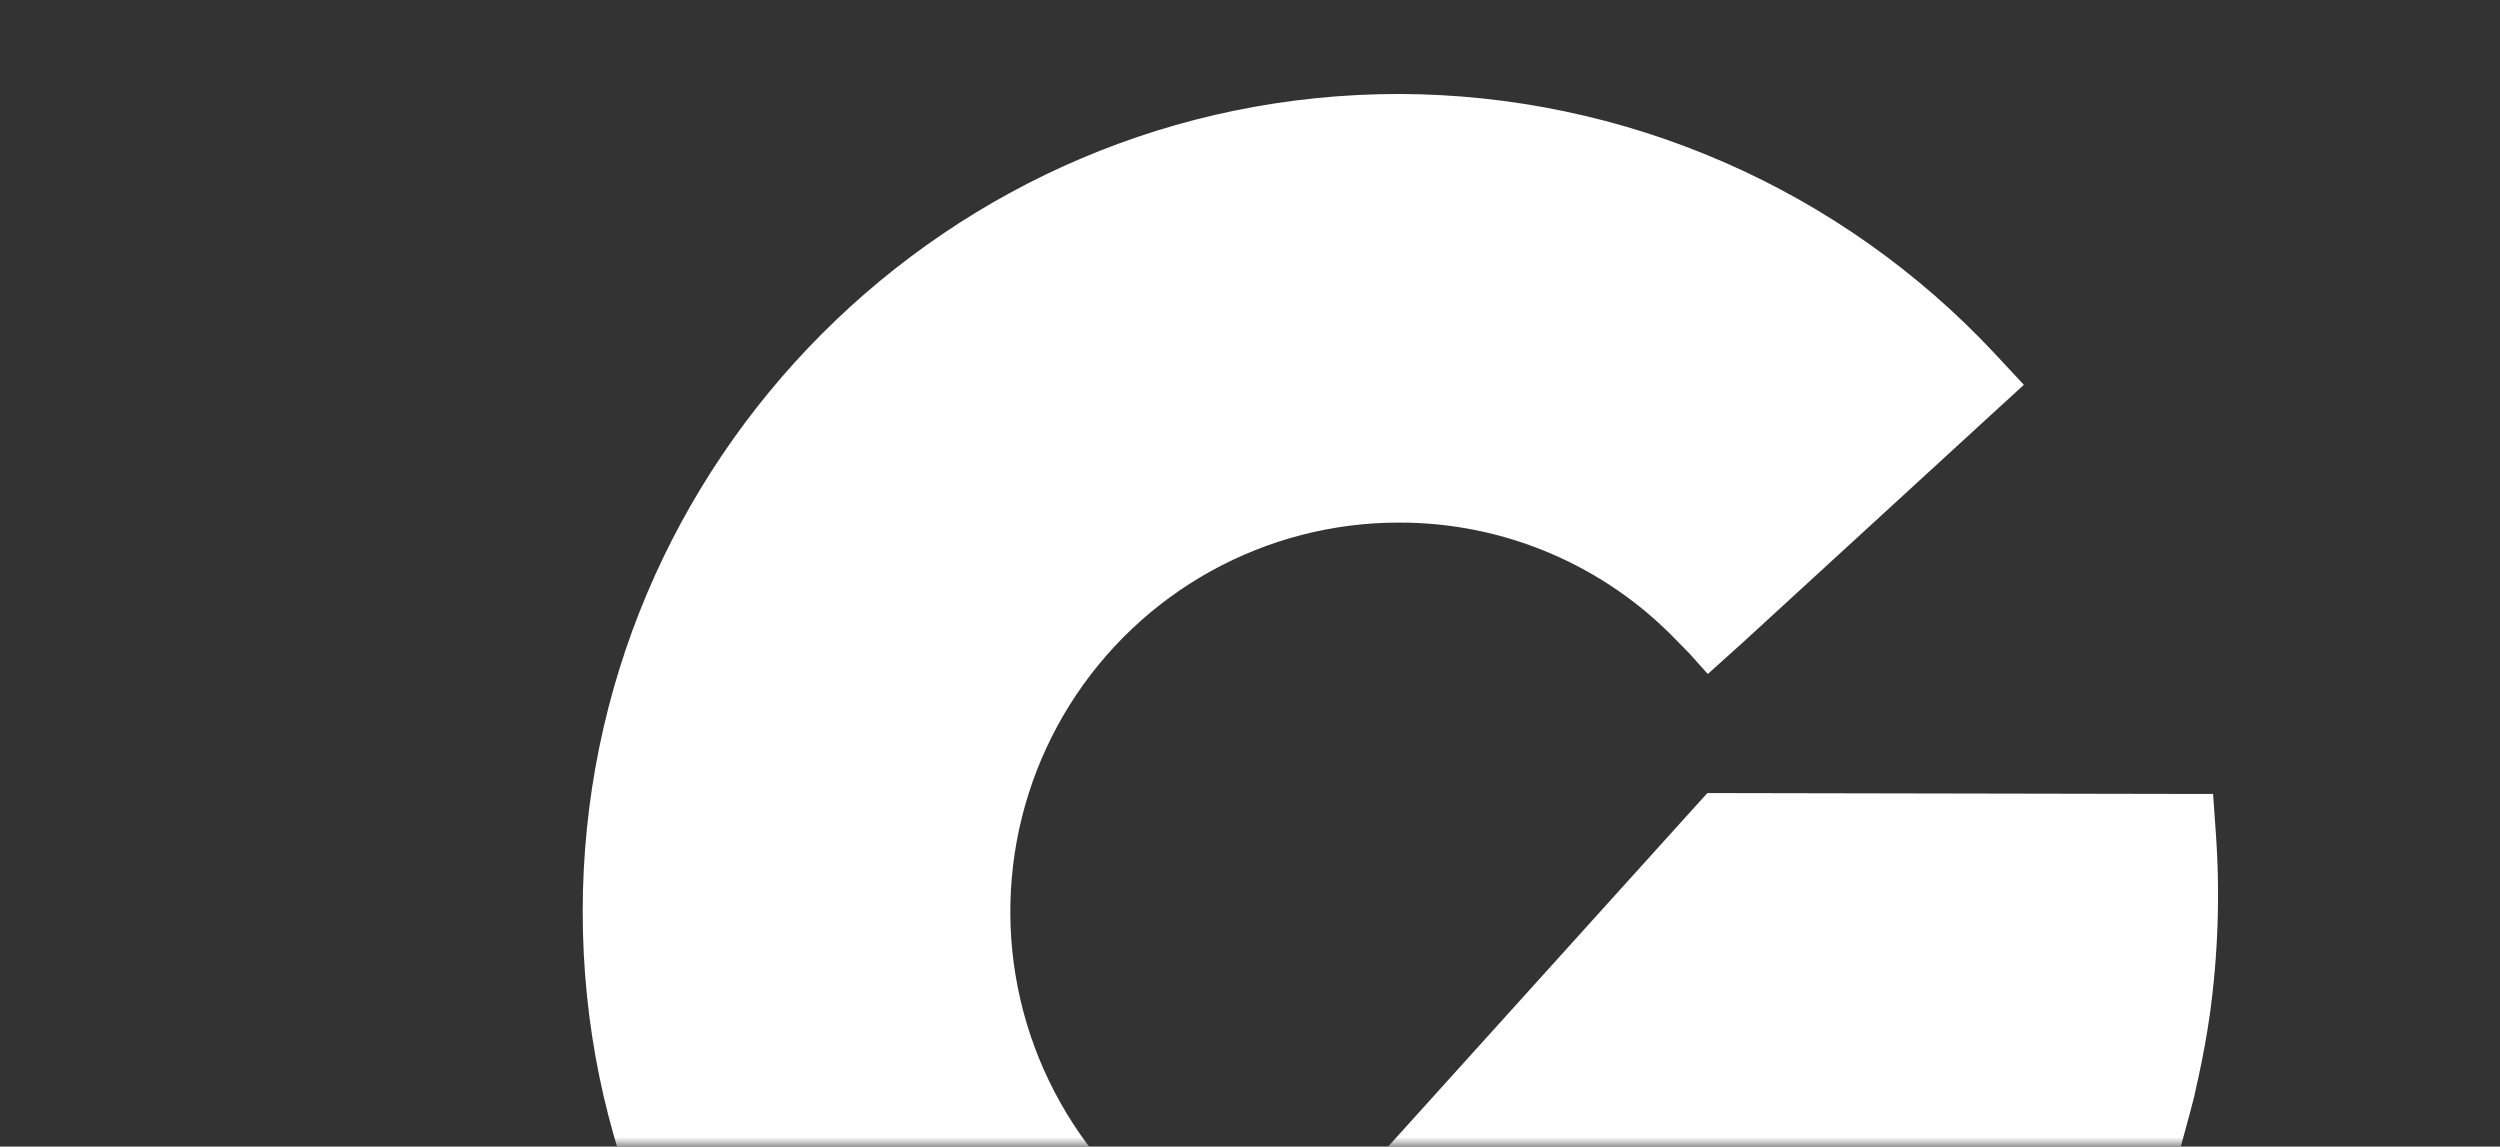 <svg width="133" height="61" viewBox="0 0 133 61" fill="none" xmlns="http://www.w3.org/2000/svg">
<rect x="0" y="0" width="133" height="61" fill="#333333" stroke="none"/>
<mask id="mask0_215_1939" style="mask-type:alpha" maskUnits="userSpaceOnUse" x="0" y="0" width="133" height="61">
<rect width="133" height="61" fill="#D6DCDC"/>
</mask>
<g mask="url(#mask0_215_1939)">
<path d="M117.558 54.005C117.402 55.099 117.201 56.181 116.968 57.263C116.89 57.62 116.812 57.965 116.734 58.322C116.611 58.791 116.5 59.259 116.366 59.717L116.032 60.955L115.921 61.356H115.91C113.158 70.228 107.648 77.986 100.184 83.499C92.719 89.012 83.692 91.99 74.418 92C50.476 92 31 72.489 31 48.506C31 24.511 50.476 5 74.418 5C80.367 5.012 86.249 6.245 91.704 8.622C97.158 10.999 102.069 14.47 106.133 18.822L107.669 20.473L106.01 21.99L92.703 34.194L90.855 35.856L89.886 34.774L89.228 34.104C87.314 32.105 85.014 30.515 82.468 29.432C79.923 28.349 77.184 27.794 74.418 27.802C70.92 27.8 67.48 28.689 64.418 30.384C61.357 32.078 58.775 34.524 56.914 37.491C55.054 40.458 53.976 43.85 53.781 47.348C53.587 50.847 54.282 54.337 55.802 57.493C57.321 60.649 59.616 63.367 62.47 65.392C65.325 67.417 68.646 68.683 72.122 69.071C75.598 69.46 79.116 68.957 82.346 67.612C85.575 66.267 88.411 64.122 90.587 61.379L78.516 61.39L73.483 61.401L76.857 57.664L90.164 42.928L90.832 42.192H91.823L115.665 42.236H117.736L117.881 44.3C118.113 47.538 118.005 50.791 117.558 54.005Z" fill="white"/>
</g>
</svg>
